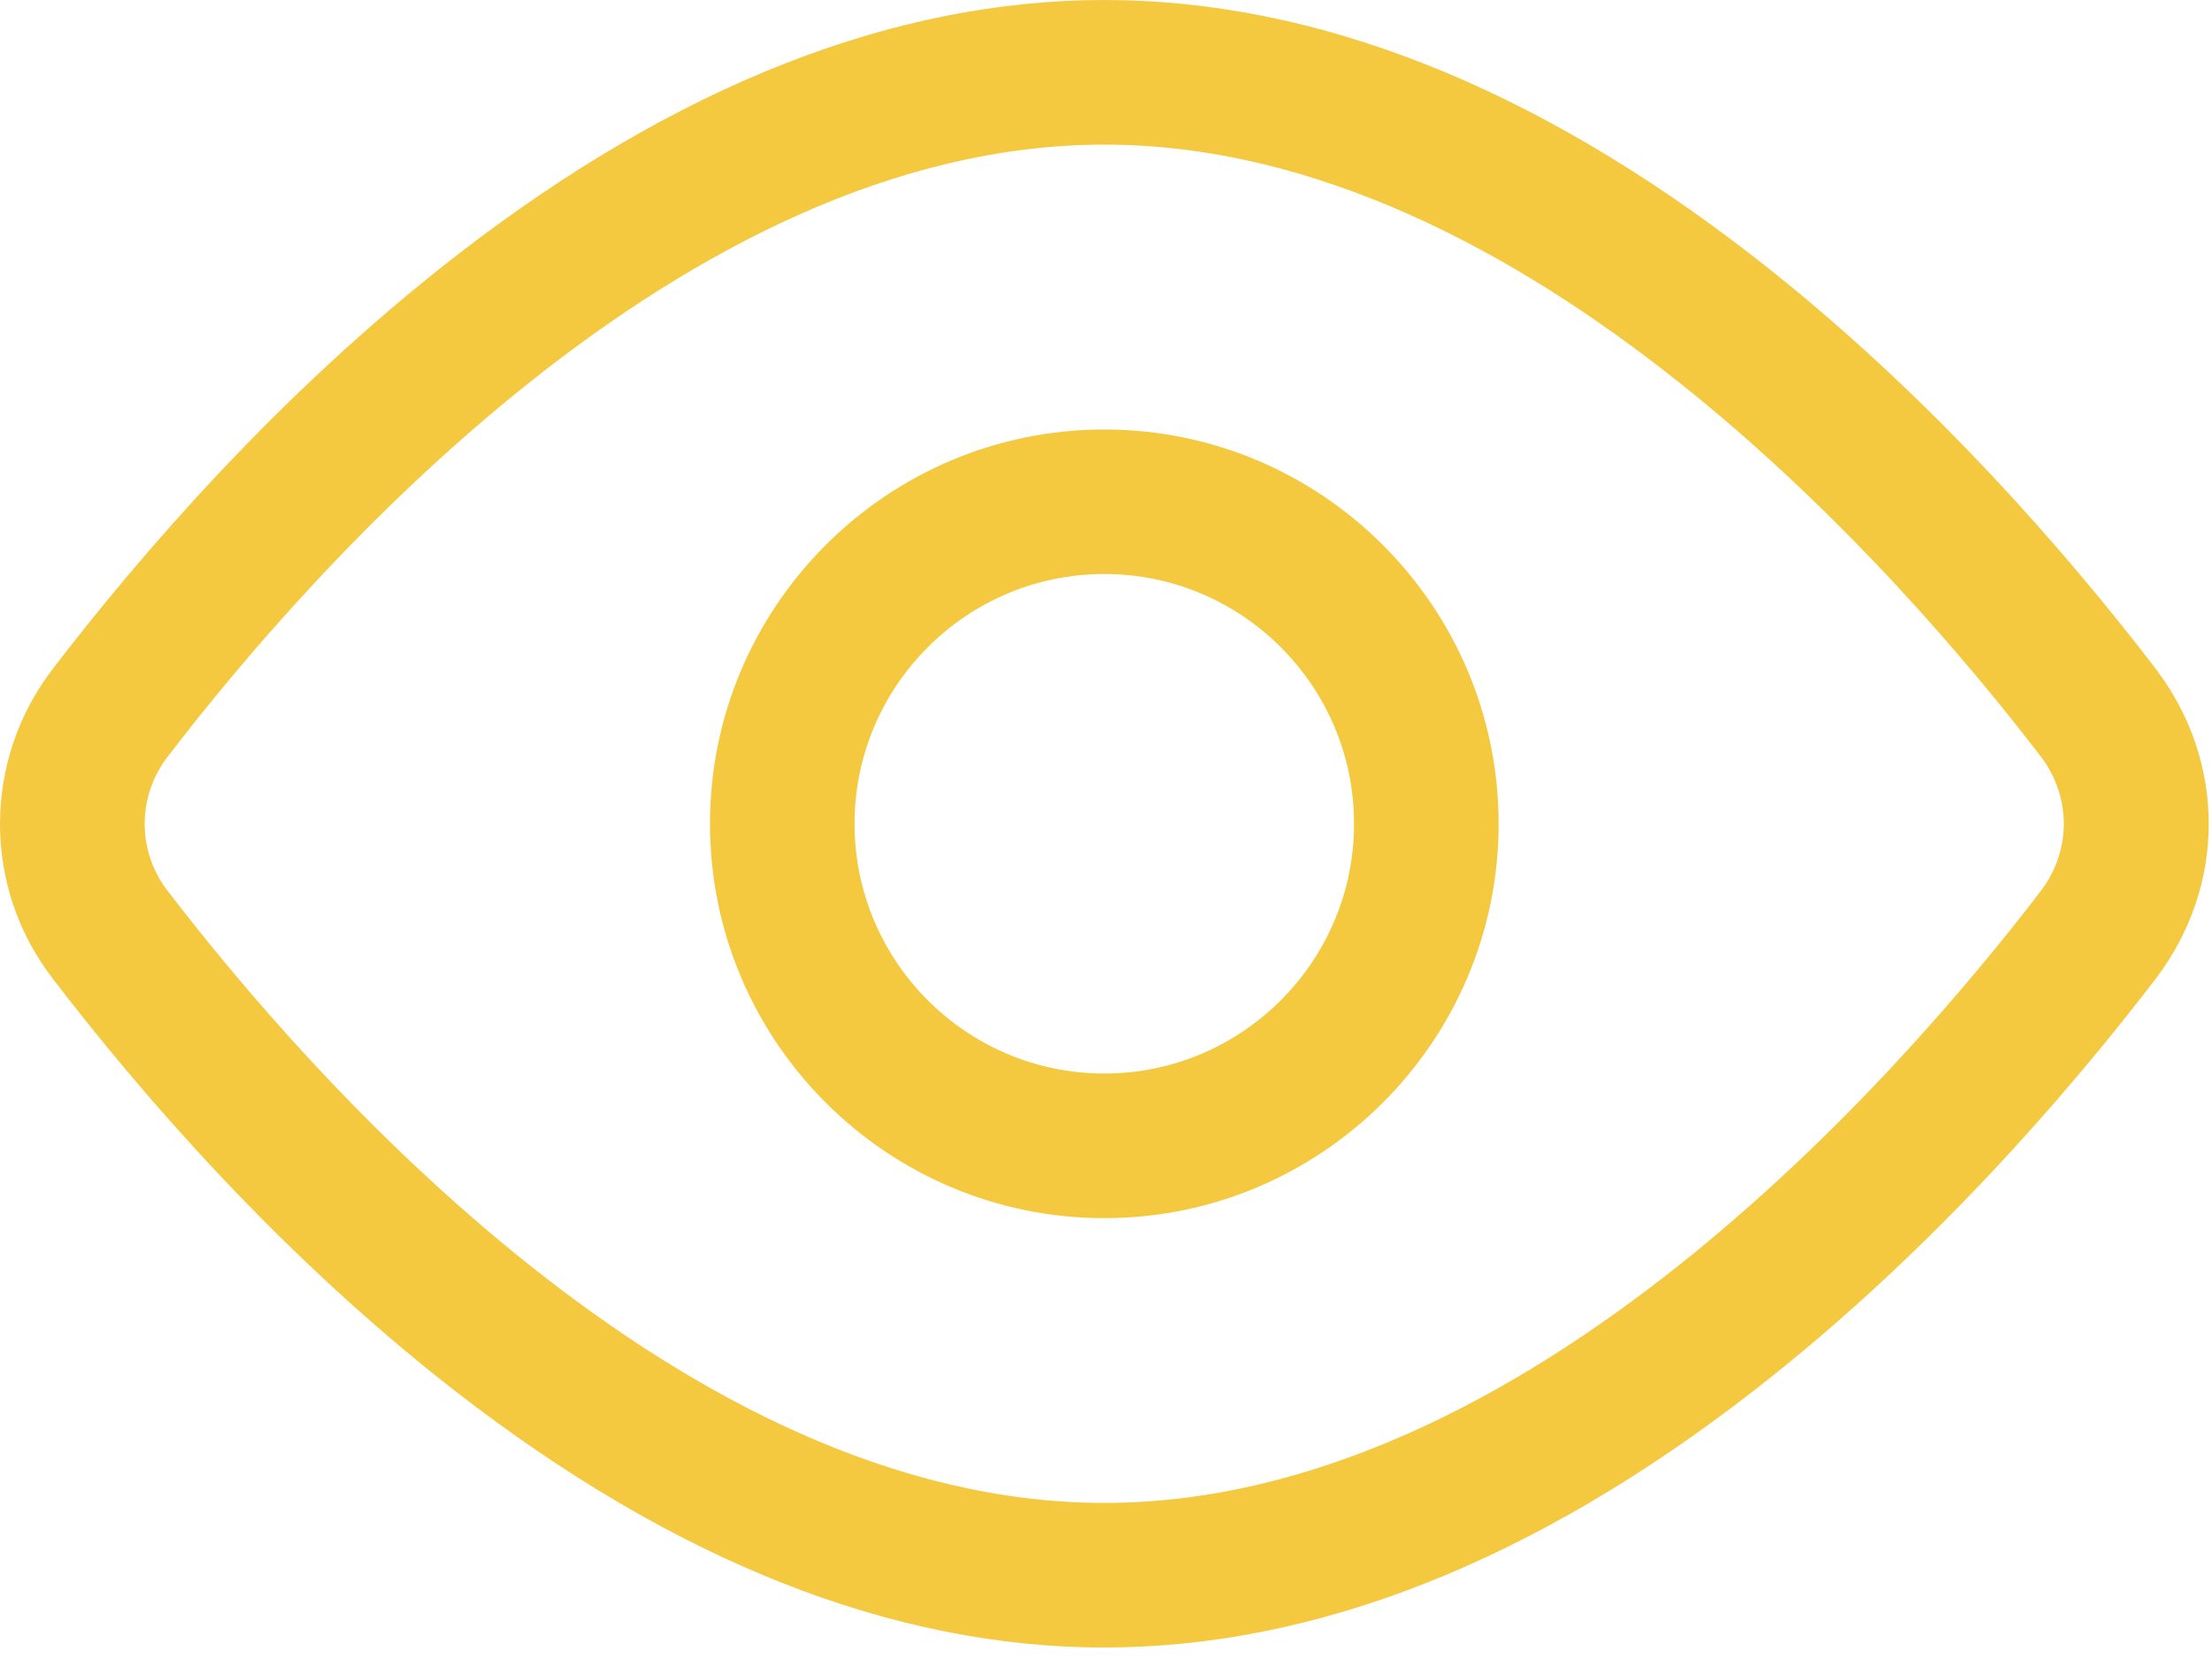 <svg width="60" height="45" viewBox="0 0 60 45" fill="none" xmlns="http://www.w3.org/2000/svg">
<path d="M29.954 44.689C24.213 44.689 18.285 42.345 12.337 37.724C7.555 34.009 3.773 29.602 1.442 26.56C-0.482 24.082 -0.482 20.608 1.45 18.119C3.773 15.088 7.555 10.681 12.337 6.965C18.285 2.344 24.213 0 29.954 0C35.695 0 41.622 2.344 47.57 6.965C52.352 10.68 56.135 15.088 58.465 18.129C58.465 18.129 58.465 18.129 58.465 18.13C60.394 20.653 60.394 24.039 58.465 26.559C56.135 29.602 52.352 34.008 47.57 37.723C41.622 42.344 35.695 44.688 29.954 44.688V44.689ZM29.954 3.923C18.502 3.923 8.377 15.527 4.556 20.515C3.716 21.597 3.716 23.092 4.547 24.163C8.377 29.162 18.502 40.766 29.954 40.766C41.406 40.766 51.53 29.162 55.352 24.174C56.189 23.081 56.189 21.61 55.352 20.515C51.53 15.526 41.406 3.923 29.954 3.923Z" fill="#F4C93F"/>
<path d="M29.954 33.042C24.056 33.042 19.258 28.244 19.258 22.346C19.258 16.448 24.056 11.65 29.954 11.65C35.852 11.65 40.65 16.448 40.65 22.346C40.65 28.244 35.852 33.042 29.954 33.042ZM29.954 15.57C26.218 15.57 23.18 18.609 23.18 22.345C23.18 26.08 26.218 29.119 29.954 29.119C33.689 29.119 36.728 26.08 36.728 22.345C36.728 18.609 33.689 15.57 29.954 15.57Z" fill="#F4C93F"/>
</svg>
